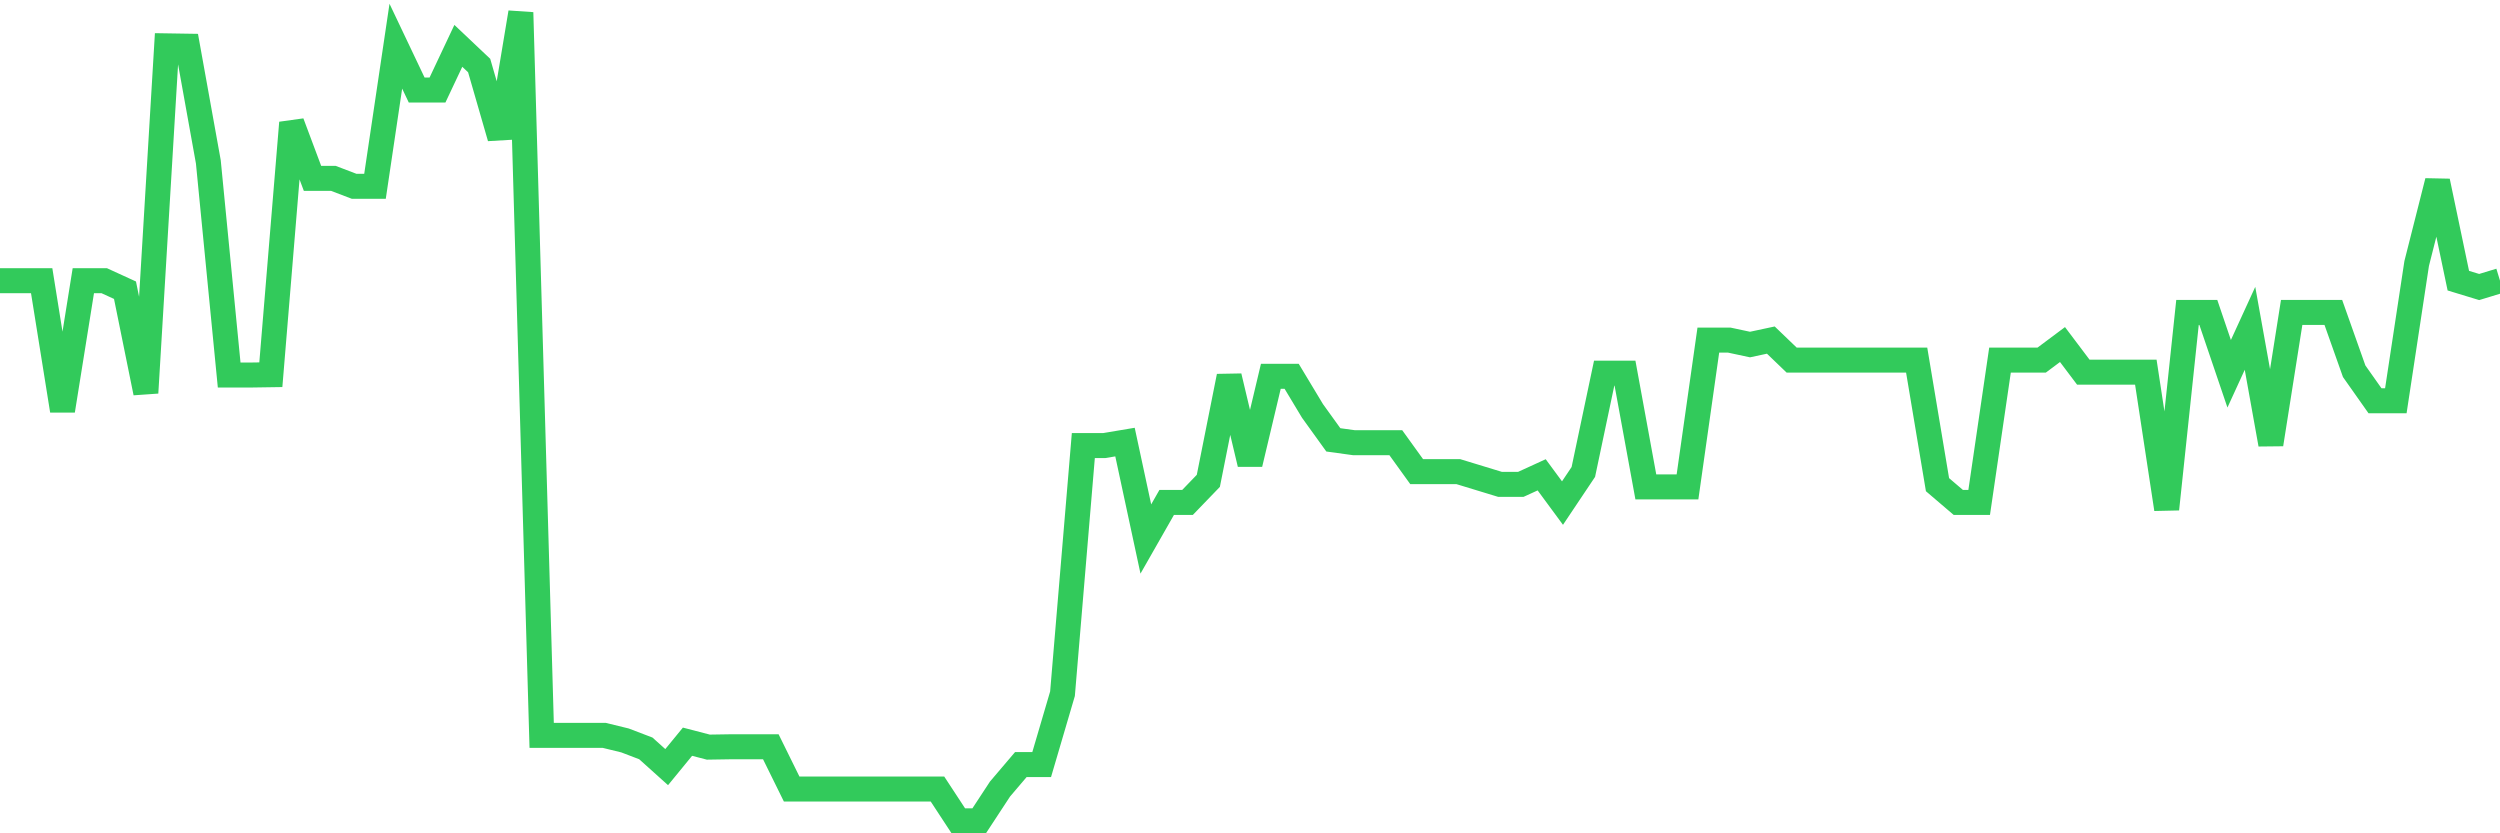 <svg
  xmlns="http://www.w3.org/2000/svg"
  xmlns:xlink="http://www.w3.org/1999/xlink"
  width="120"
  height="40"
  viewBox="0 0 120 40"
  preserveAspectRatio="none"
>
  <polyline
    points="0,13.472 1,13.472 2,13.472 3,19.71 4,13.472 5,13.472 6,13.93 7,18.856 8,2.201 9,2.217 10,7.768 11,18.002 12,18.002 13,17.987 14,5.892 15,8.561 16,8.561 17,8.943 18,8.943 19,2.217 20,4.321 21,4.321 22,2.201 23,3.147 24,6.609 25,0.6 26,35.297 27,35.297 28,35.297 29,35.297 30,35.541 31,35.923 32,36.822 33,35.602 34,35.862 35,35.846 36,35.846 37,35.846 38,37.875 39,37.875 40,37.875 41,37.875 42,37.875 43,37.875 44,37.875 45,37.875 46,39.4 47,39.4 48,37.875 49,36.7 50,36.7 51,33.299 52,21.388 53,21.388 54,21.22 55,25.872 56,24.118 57,24.118 58,23.081 59,18.063 60,22.272 61,18.063 62,18.063 63,19.725 64,21.113 65,21.251 66,21.251 67,21.251 68,22.639 69,22.639 70,22.639 71,22.944 72,23.249 73,23.249 74,22.791 75,24.148 76,22.654 77,17.911 78,17.911 79,23.371 80,23.371 81,23.371 82,16.324 83,16.324 84,16.538 85,16.324 86,17.285 87,17.285 88,17.285 89,17.285 90,17.285 91,17.285 92,17.285 93,23.264 94,24.118 95,24.118 96,17.285 97,17.285 98,17.285 99,16.538 100,17.865 101,17.865 102,17.865 103,17.865 104,24.438 105,14.997 106,14.997 107,17.941 108,15.76 109,21.327 110,14.997 111,14.997 112,14.997 113,17.819 114,19.237 115,19.237 116,12.649 117,8.699 118,13.472 119,13.777 120,13.472"
    fill="none"
    stroke="#32ca5b"
    stroke-width="1.2"
  >
  </polyline>
</svg>